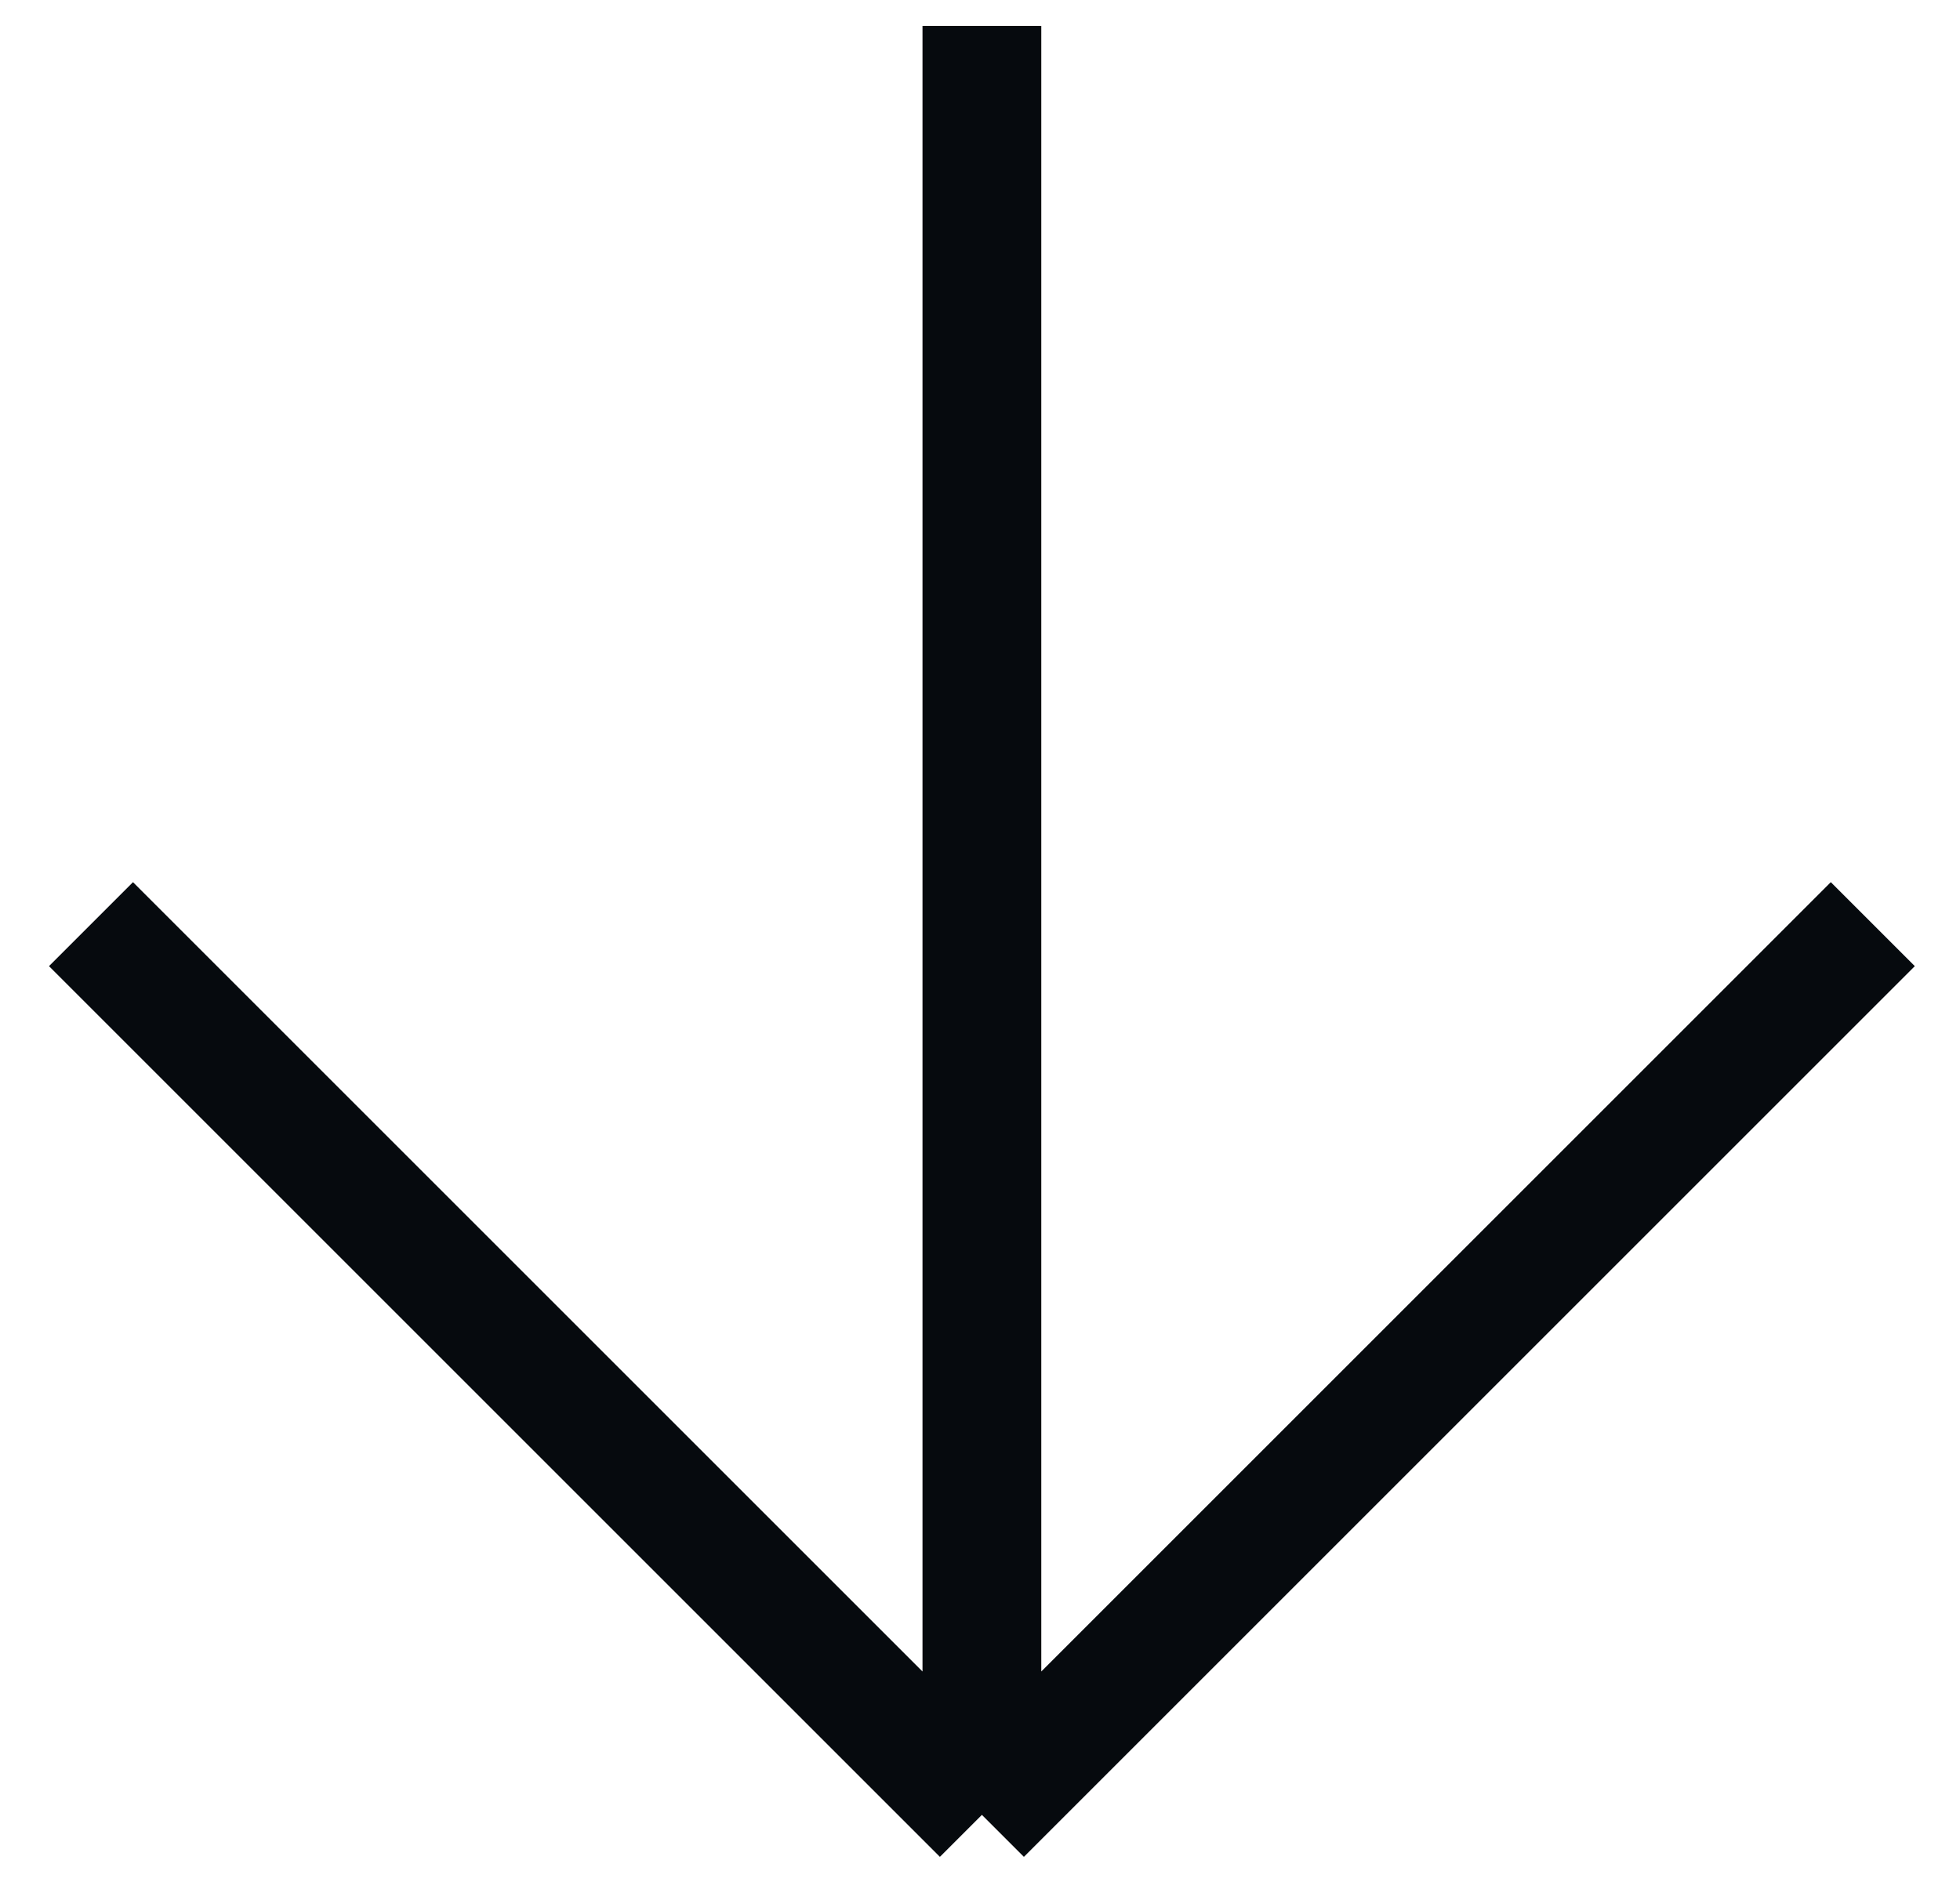 <svg width="33" height="32" viewBox="0 0 33 32" fill="none" xmlns="http://www.w3.org/2000/svg">
<path d="M16.532 30.563L31.532 15.563M16.532 30.563L1.532 15.563M16.532 30.563V0.436" stroke="#060a0e" stroke-width="2"/>
</svg>
